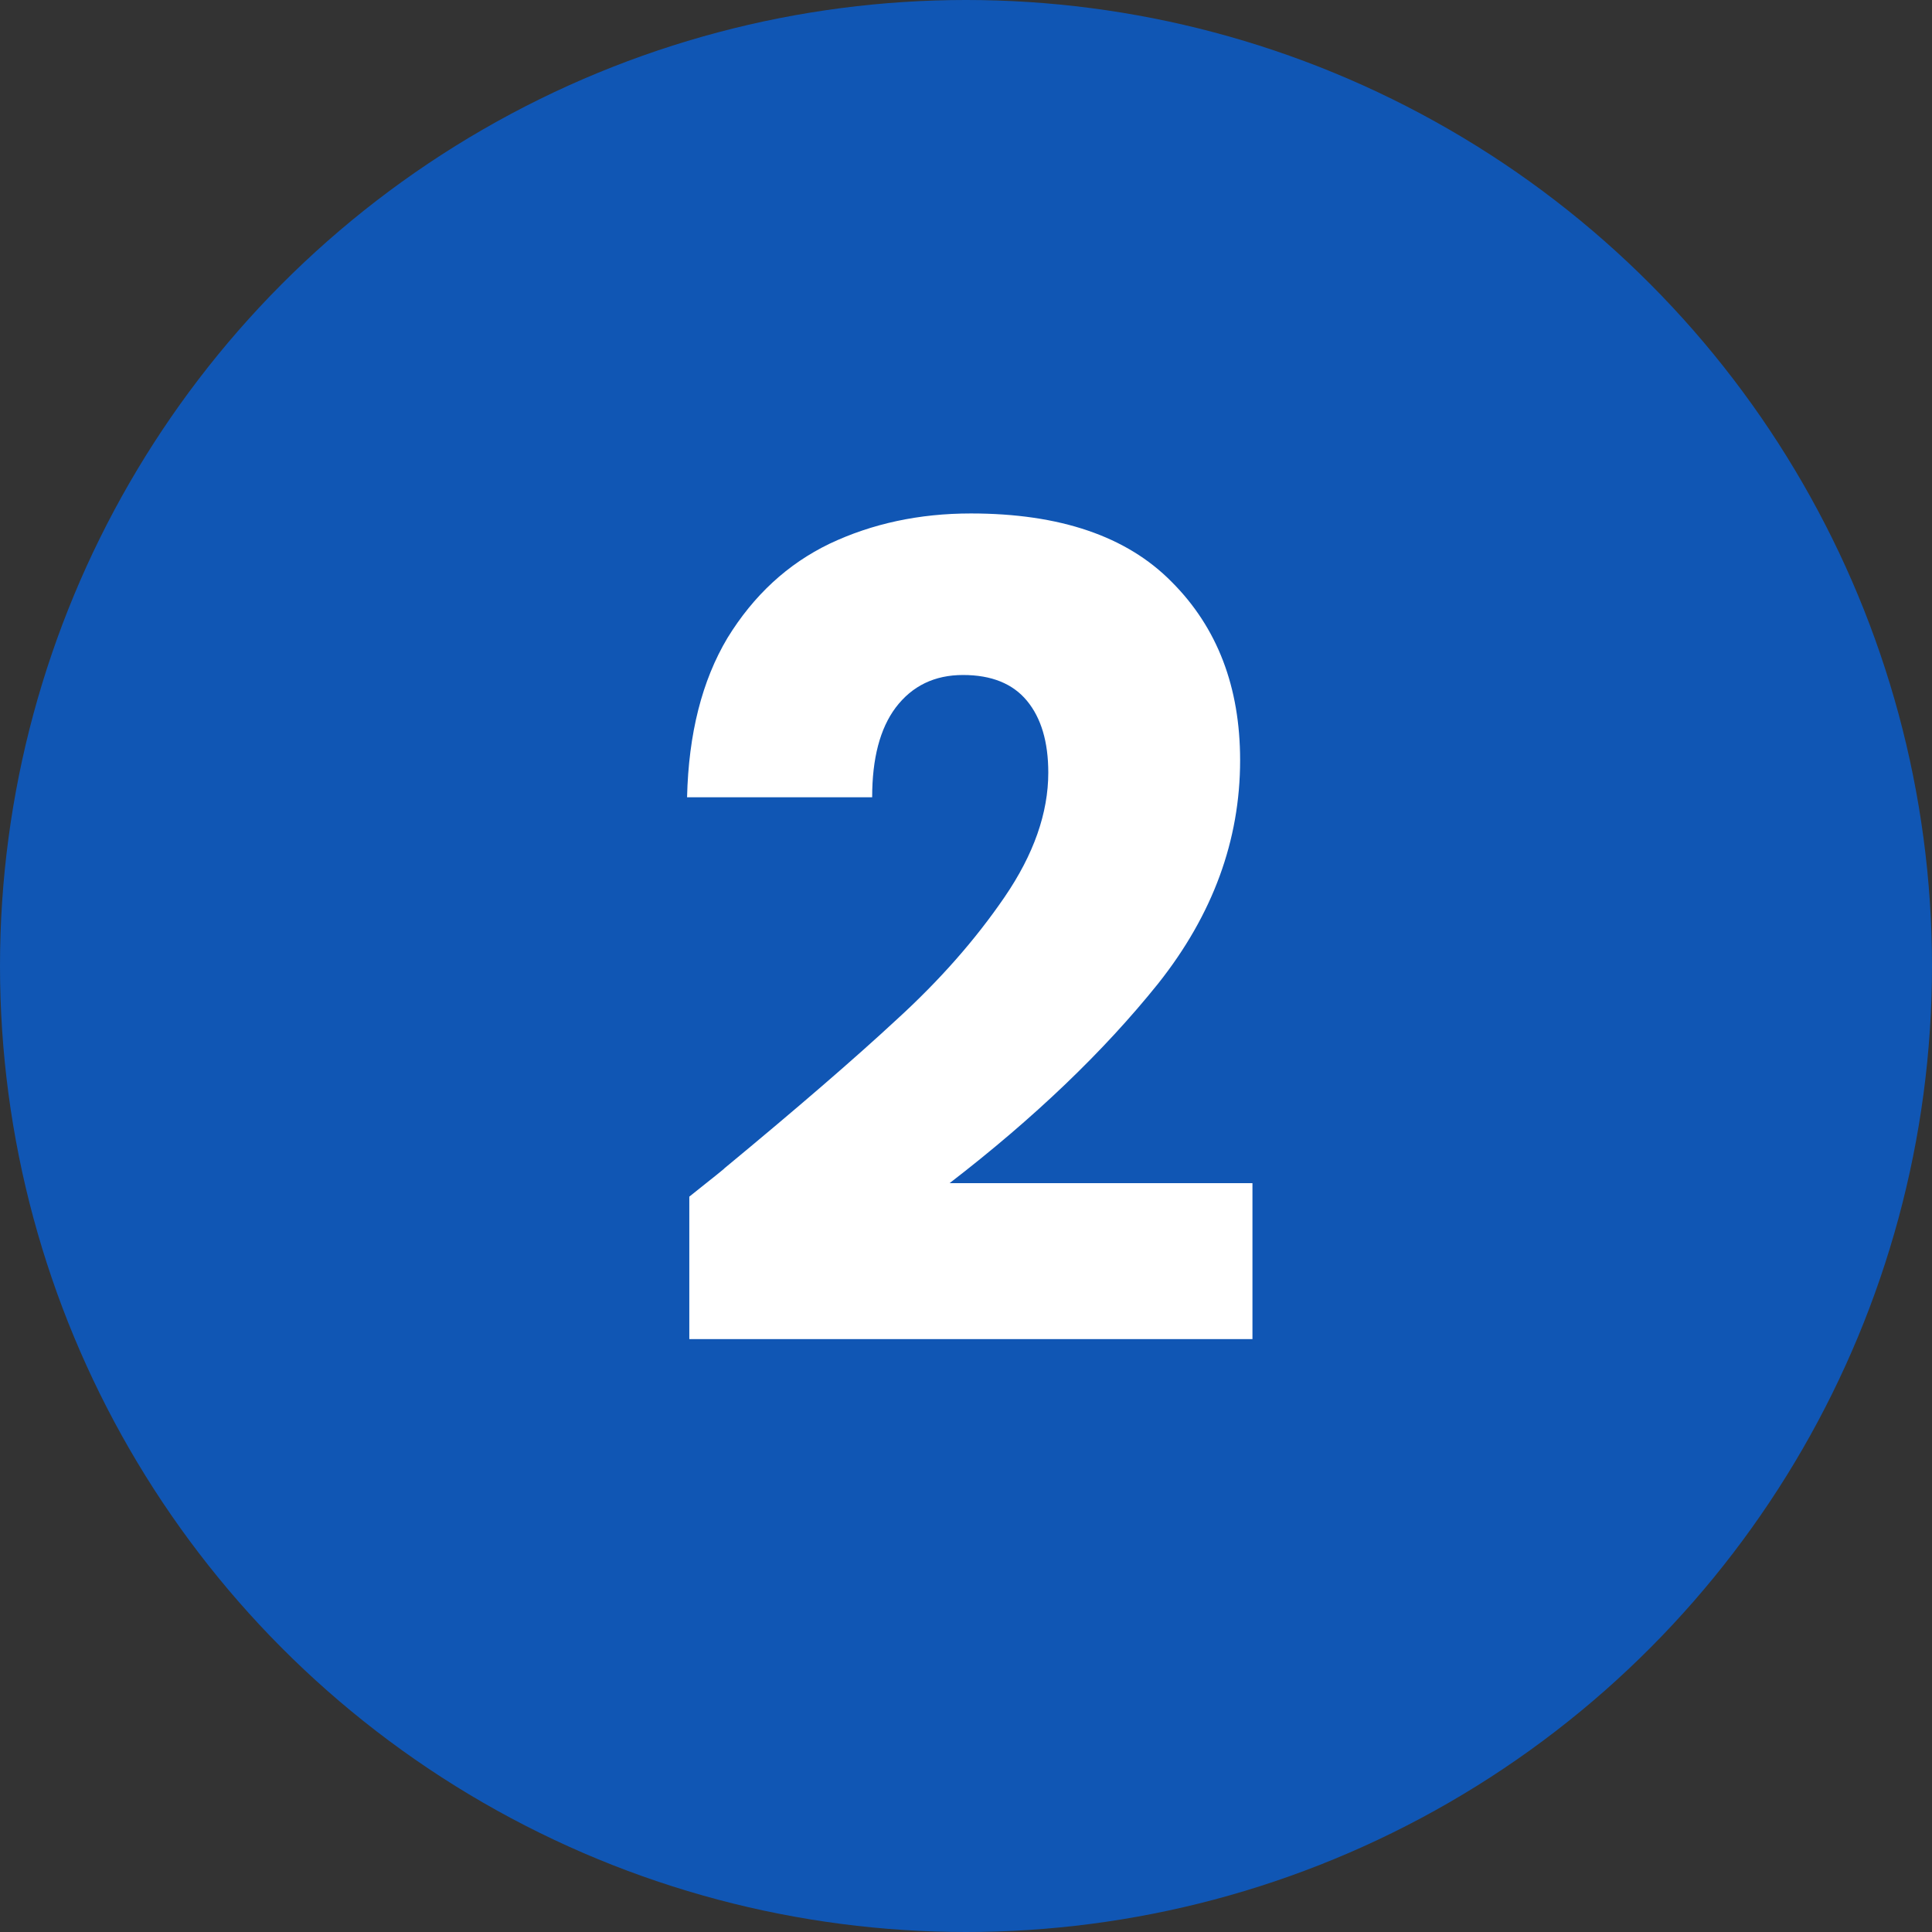 <svg xmlns="http://www.w3.org/2000/svg" width="93" height="93" viewBox="0 0 93 93" fill="none"><rect x="0" y="0" width="93" height="93" fill="#333333" stroke="none"/><circle cx="46.5" cy="46.5" r="46.5" fill="#1056B4"></circle><path d="M33.181 57.602C34.405 56.63 34.963 56.18 34.855 56.252C38.383 53.336 41.155 50.942 43.171 49.07C45.223 47.198 46.951 45.236 48.355 43.184C49.759 41.132 50.461 39.134 50.461 37.19C50.461 35.714 50.119 34.562 49.435 33.734C48.751 32.906 47.725 32.492 46.357 32.492C44.989 32.492 43.909 33.014 43.117 34.058C42.361 35.066 41.983 36.506 41.983 38.378H33.073C33.145 35.318 33.793 32.762 35.017 30.71C36.277 28.658 37.915 27.146 39.931 26.174C41.983 25.202 44.251 24.716 46.735 24.716C51.019 24.716 54.241 25.814 56.401 28.01C58.597 30.206 59.695 33.068 59.695 36.596C59.695 40.448 58.381 44.03 55.753 47.342C53.125 50.618 49.777 53.822 45.709 56.954H60.289V64.46H33.181V57.602Z" fill="white"></path></svg>